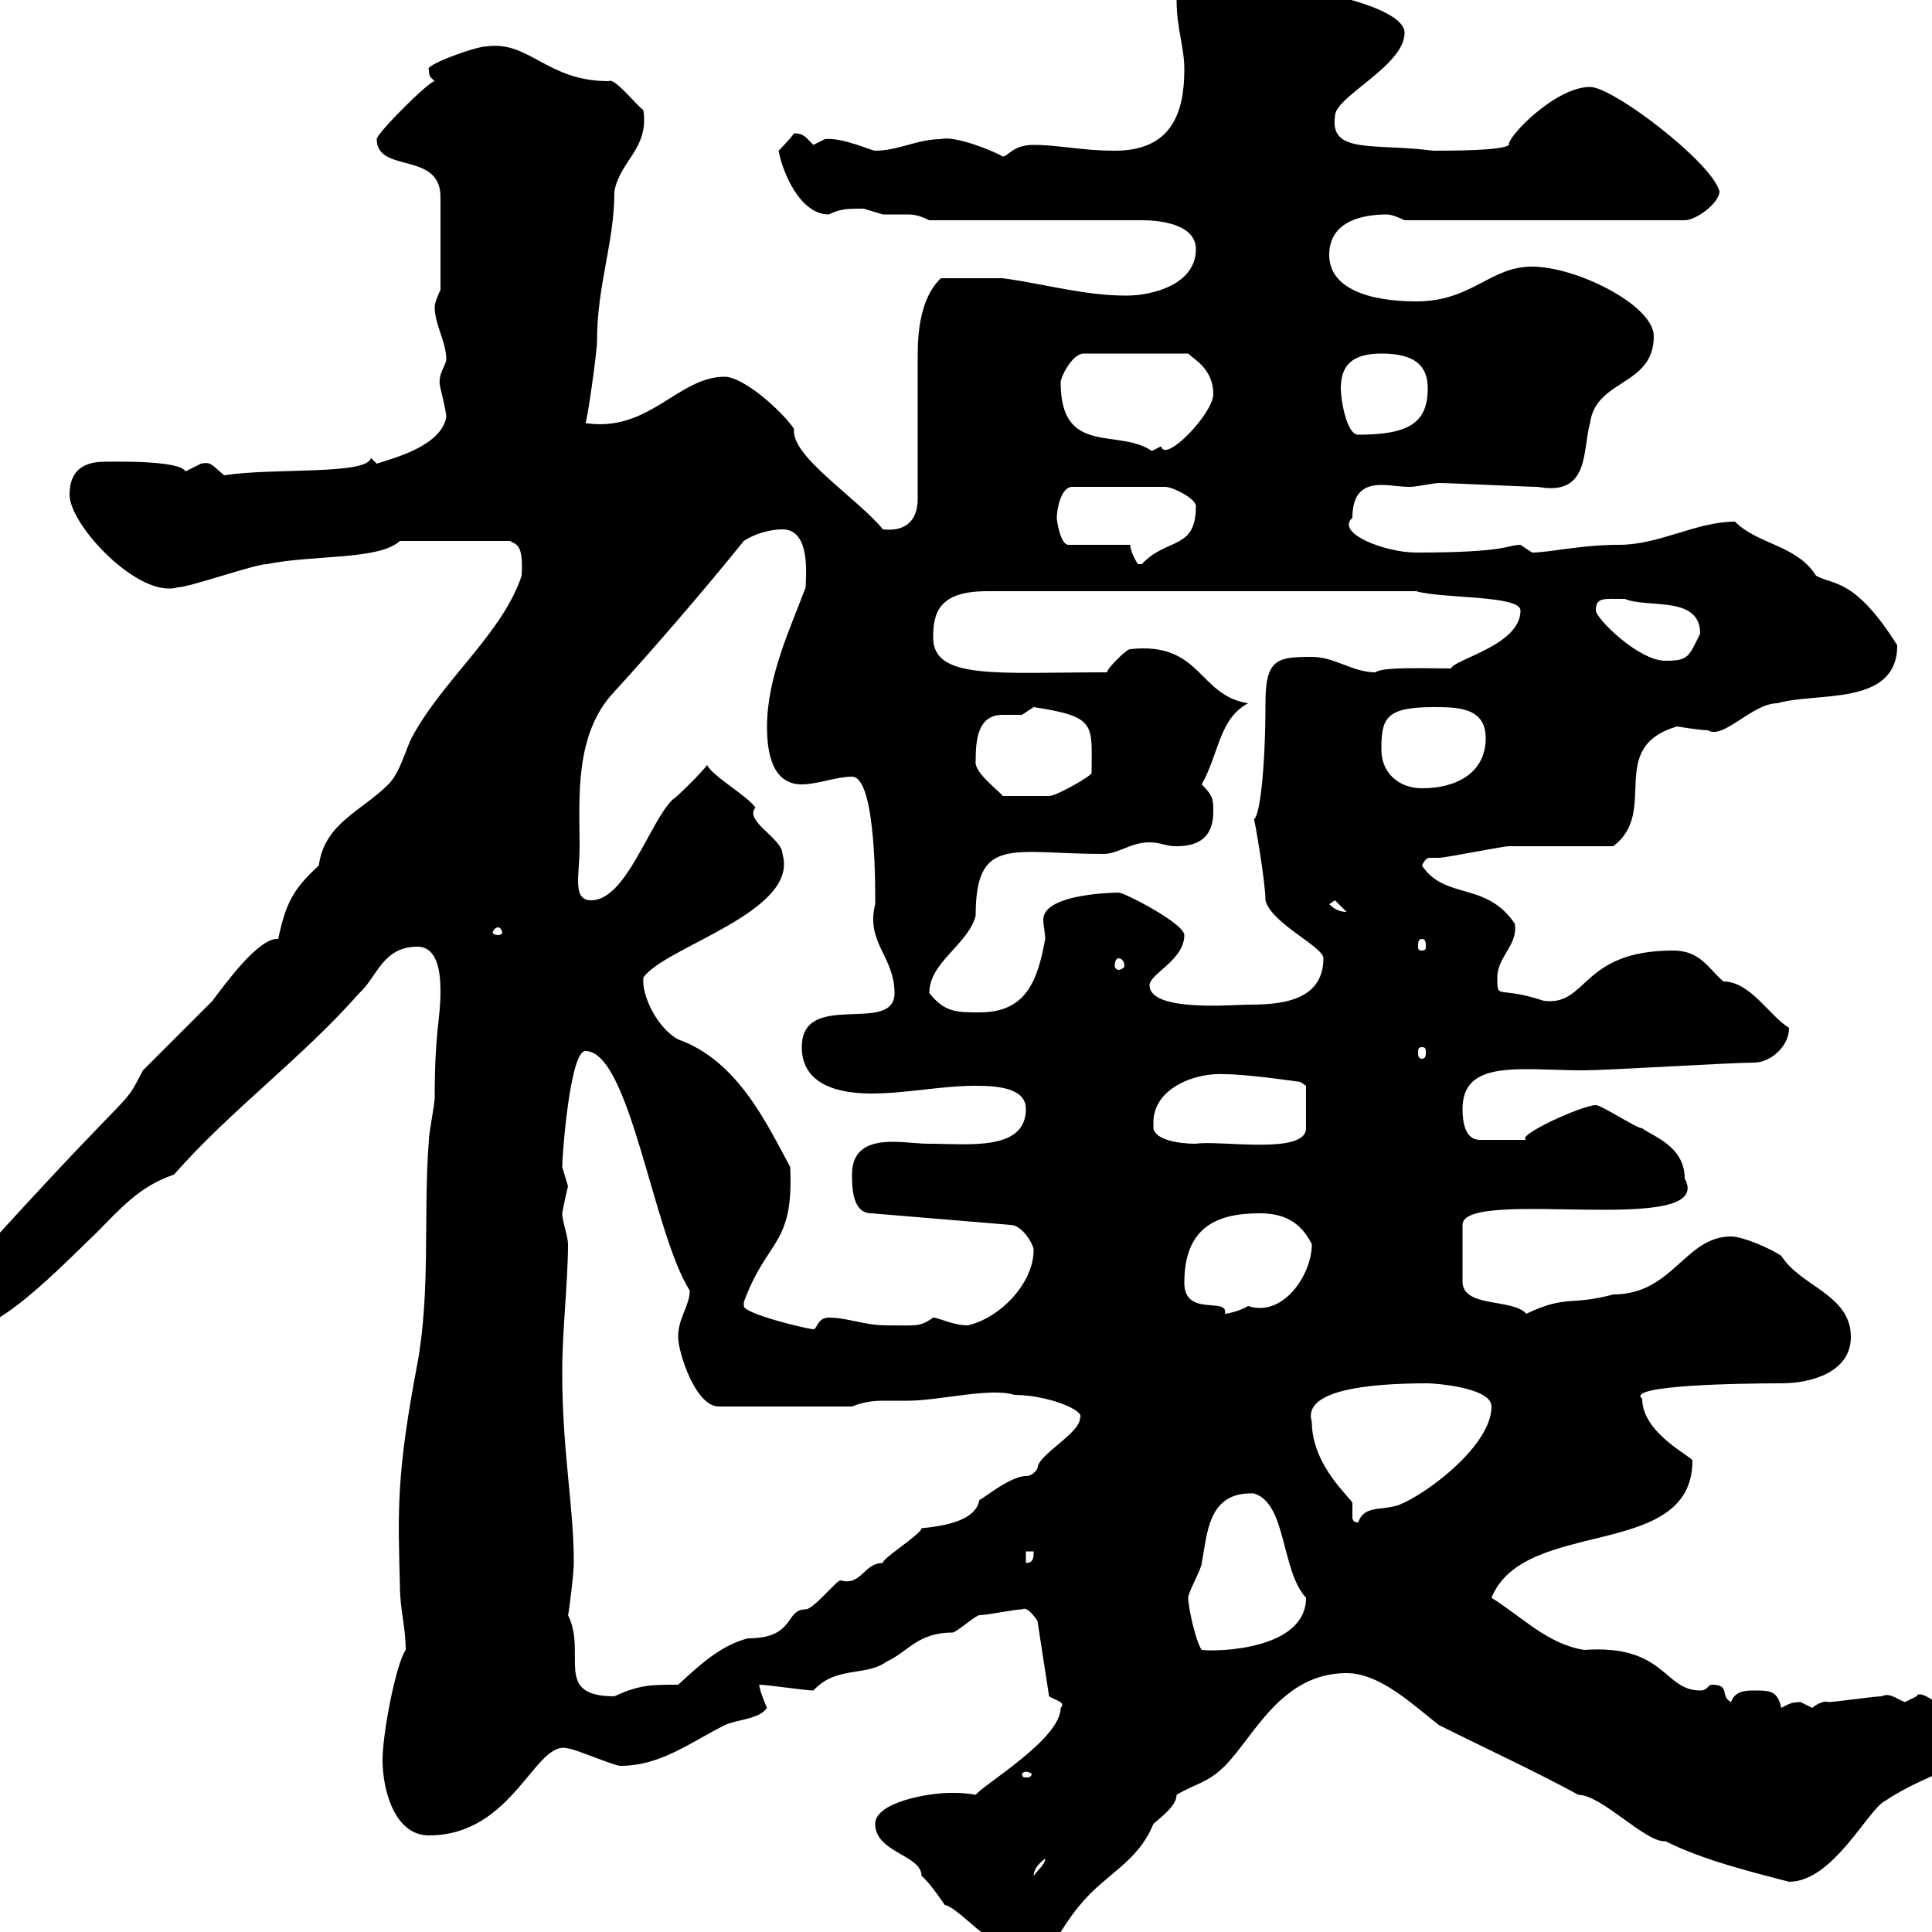 <svg xmlns="http://www.w3.org/2000/svg" xmlns:xlink="http://www.w3.org/1999/xlink" width="300" height="300"><path d="M135.90 283.20C135.90 287.70 143.10 288 143.10 291.30C144.30 292.20 146.70 295.80 146.70 295.80C148.50 296.10 153 301.20 153.30 300.30C153.90 304.20 151.80 307.80 158.70 307.50C161.10 307.20 164.10 300 167.70 295.80C171.60 291 176.70 289.20 179.10 283.20C180.90 281.70 182.70 280.20 182.70 278.70C185.70 276.90 187.50 276.90 190.20 274.20C194.70 269.70 198.90 259.80 209.10 259.80C214.50 259.80 219.90 265.20 223.50 267.90C231.30 271.80 237.90 274.80 245.10 278.70C248.70 278.70 255.60 286.20 258.60 285.90C264.60 288.90 272.10 290.70 277.80 292.20C284.70 292.20 290.10 280.80 292.80 279.60C299.40 275.10 308.10 273.60 313.80 267.90C313.80 267 312 265.20 310.80 265.20C311.70 265.20 304.80 266.10 303 266.10C298.80 262.80 297.90 262.80 297.60 263.40C297.60 263.40 295.80 264.30 295.80 264.30C294.30 263.70 293.40 262.80 292.20 263.40C291 263.40 285 264.30 283.80 264.30C283.50 264 282 264.60 281.40 265.20C281.40 265.20 279.60 264.30 279.60 264.30C278.10 264.30 277.80 264.60 276.60 265.20C276 262.50 274.80 262.50 272.40 262.50C271.20 262.50 269.40 262.50 268.80 264.30C267 263.40 268.80 261.60 265.80 261.60C265.20 261.60 265.20 262.50 264 262.50C258.30 262.50 258.60 255.30 246 256.20C240.30 255.30 236.40 251.10 231.60 248.10C236.70 235.50 262.80 242.40 262.80 226.80C262.80 226.20 255 222.60 255 217.20C252.30 215.10 270 214.80 276.60 214.80C281.40 214.80 287.40 213 287.40 207.60C287.40 201 279.60 199.80 276.60 195C274.80 193.80 270.60 192 268.80 192C261.60 192 259.80 201 250.50 201C243.90 202.80 243.30 201 237 204C234.90 201.60 227.40 203.10 227.10 199.20L227.10 190.20C227.10 184.20 266.70 192.30 261.60 183C261.60 177.90 256.50 176.40 255 175.20C254.10 175.20 248.70 171.60 247.80 171.60C245.70 171.60 235.20 176.40 237 177L229.80 177C227.40 177 227.10 174 227.10 172.20C227.10 164.40 236.10 166.20 246 166.20C249.60 166.20 268.80 165 272.40 165C274.80 165 277.80 162.60 277.80 159.60C274.80 157.80 271.80 152.40 267.60 152.40C265.20 150.30 264 147.60 259.80 147.60C245.40 147.60 246.60 156.30 239.70 155.40C232.50 153 232.50 155.40 232.50 151.80C232.50 148.50 235.80 146.70 235.20 143.40C230.70 136.80 224.40 139.80 220.80 134.40C221.40 133.20 221.70 133.20 222.30 133.20C222.60 133.20 223.20 133.20 223.50 133.20C224.40 133.20 233.40 131.40 234.30 131.40C237 131.40 247.80 131.40 250.50 131.40C257.70 126 249.30 116.10 260.40 112.80C260.40 112.80 264 113.40 265.20 113.40C267.60 114.90 272.10 109.20 276 109.20C282 107.40 294.60 109.80 294.60 100.20C288 89.70 284.70 90.90 282 89.40C279 84.60 273 84.60 269.40 81C263.40 81 257.70 84.60 251.40 84.60C245.40 84.60 240.60 85.80 237.90 85.80C237.90 85.80 236.10 84.60 236.10 84.60C234 84.60 234.30 85.80 219.90 85.80C215.10 85.80 207.30 82.80 210 80.40C210 76.50 211.80 75.30 214.50 75.30C216 75.30 217.20 75.60 219 75.60C219.90 75.60 222.60 75 223.50 75C225.30 75 237 75.60 238.80 75.60C246.90 77.10 245.70 69.90 246.90 65.70C247.80 58.80 256.80 60 256.80 52.20C256.80 47.40 244.80 41.40 237.90 41.40C231.30 41.40 228.60 46.80 219.90 46.80C212.40 46.80 206.40 44.70 206.40 39.60C206.40 34.20 211.80 33.30 215.40 33.30C216.30 33.30 218.10 34.20 218.10 34.20L261.60 34.20C263.40 34.20 267 31.50 267 29.70C265.80 25.20 250.50 13.50 246.90 13.50C241.50 13.50 234 21.30 234.30 22.50C233.40 23.40 225.30 23.40 222.60 23.40C213.30 22.20 206.40 24 207.30 18C207.30 15 218.10 10.20 218.10 5.10C218.10 0.90 202.50-1.80 201-1.80C196.20-3.60 191.40-6.60 185.70-6.30C182.40-6.30 182.40-1.20 182.70 0C182.70 4.50 183.90 7.20 183.90 10.80C183.90 17.70 181.80 23.40 173.10 23.40C168 23.40 164.40 22.50 160.50 22.50C157.20 22.50 156.60 24.30 155.70 24.30C154.20 23.40 148.20 21 146.10 21.60C142.50 21.60 139.50 23.40 135.90 23.40C135.30 23.40 130.80 21.30 128.10 21.60C128.10 21.60 126.30 22.50 126.30 22.50C125.10 21.30 124.80 20.70 123.30 20.70C122.70 21.60 120.90 23.40 120.90 23.40C121.50 26.70 124.20 33.30 128.70 33.30C130.50 32.40 131.70 32.40 134.10 32.40C134.10 32.40 137.10 33.30 137.10 33.30C138.60 33.30 139.50 33.30 140.70 33.30C141.60 33.30 142.50 33.30 144.30 34.20L177.30 34.20C180.90 34.20 185.70 35.10 185.70 38.70C185.70 44.10 179.10 45.90 174.90 45.90C168.30 45.90 162.30 44.10 155.70 43.20L146.10 43.20C145.20 44.10 142.50 46.80 142.50 54.90L142.50 77.40C142.50 81.60 139.80 82.50 137.10 82.20C133.20 77.40 122.70 70.80 123.30 66.60C121.50 63.90 115.50 58.50 112.50 58.50C105.30 58.50 100.80 67.20 90.90 65.70C91.20 65.40 92.70 54.60 92.70 53.10C92.70 44.10 95.40 37.80 95.40 29.70C96.30 24.90 100.80 23.10 99.90 17.10C98.40 15.90 95.40 12 94.50 12.60C84.90 12.60 82.20 6.30 75.60 7.20C73.80 7.20 65.70 10.20 66.60 10.80C66.60 12 66.90 12 67.50 12.60C66.60 12.60 58.50 20.70 58.50 21.60C58.50 27 68.40 23.40 68.40 30.60L68.40 45C68.40 45 67.50 46.80 67.50 47.70C67.50 50.40 69.30 53.10 69.30 55.80C69.30 56.70 67.80 58.20 68.40 60.30C68.40 60.30 69.30 63.90 69.30 64.80C68.40 69.30 61.20 71.10 58.50 72C58.50 72 57.60 71.10 57.60 71.10C57 73.80 42.60 72.60 34.80 73.80C32.70 72 32.70 71.70 31.20 72C31.20 72 28.80 73.20 28.80 73.20C27.90 71.40 17.10 71.70 16.20 71.70C13.20 71.70 10.80 72.90 10.80 76.80C10.80 81.60 21.60 93 27.60 91.20C29.40 91.20 39.60 87.60 41.40 87.60C48.90 86.10 58.80 87 62.10 84L79.20 84C80.10 84.60 81.30 84.30 81 89.40C78 98.40 68.70 105.60 63.90 114.60C63 116.40 62.10 120 60.30 121.80C56.10 126 50.40 127.80 49.50 134.40C45.60 138 44.40 140.10 43.20 145.80C40.20 145.50 34.80 153 33 155.40C31.20 157.20 24 164.40 22.20 166.20C18.90 172.50 21.90 167.40 0 191.40C-4.20 195.60-14.10 199.20-13.80 205.80C-13.80 208.20-13.80 208.20-10.80 208.20C-1.50 208.20 6.60 199.50 15 191.40C18.60 187.80 21.60 184.20 27 182.40C36 172.20 46.80 164.40 55.80 154.20C58.50 151.80 59.40 147 64.80 147C67.80 147 68.40 150.60 68.40 153.90C68.40 158.40 67.50 159.90 67.50 170.40C67.50 171.60 66.60 175.80 66.60 177C65.70 188.40 66.90 200.40 64.80 211.80C61.50 229.20 61.80 234.60 62.10 246.30C62.10 249.90 63 252.60 63 256.20C61.50 258.30 59.40 269.10 59.40 273.30C59.40 277.80 61.20 285 66.60 285C79.80 285 83.10 270 88.20 271.50C89.10 271.50 95.40 274.20 96.30 274.20C102.60 274.20 107.10 270.60 112.50 267.90C114.30 267 117.90 267 119.10 265.20C119.10 265.20 117.90 262.50 117.90 261.60C119.10 261.60 125.10 262.50 126.30 262.50C129.90 258.60 134.40 260.40 137.70 258C141 256.50 142.50 253.50 147.90 253.50C148.50 253.50 151.50 250.80 152.10 250.80C153.30 250.80 157.50 249.90 158.70 249.90C159.60 249.30 161.10 251.70 161.10 251.70L162.90 263.40C163.80 264 165.60 264.30 164.70 265.20C164.70 270 153 276.90 151.50 278.70C150 278.40 148.80 278.40 147.60 278.40C144 278.40 135.90 279.90 135.90 283.20ZM162.30 288.60C162.30 289.50 161.10 290.40 160.50 291.30C160.50 290.40 161.10 289.50 162.30 288.60ZM159.30 275.10C159.60 275.10 160.20 275.40 160.20 275.40C160.20 276 159.60 276 159.30 276C159 276 158.70 276 158.70 275.40C158.70 275.40 159 275.10 159.30 275.10ZM88.20 250.80C88.20 251.40 89.10 244.50 89.10 242.70C89.10 233.70 87.30 225.60 87.30 213C87.30 206.70 88.20 198.90 88.20 193.20C88.20 192 87.30 189.60 87.30 188.40C87.60 186.60 88.20 184.20 88.20 184.20C88.20 184.20 87.30 181.20 87.30 181.20C87.30 179.40 88.50 163.20 90.90 163.20C97.80 163.20 101.40 191.40 107.10 200.40C107.10 202.80 105.30 204.60 105.30 207.60C105.30 210 108 218.40 111.60 218.40L132.30 218.40C133.80 217.80 135.30 217.50 137.10 217.50C138.60 217.50 139.80 217.50 141 217.50C145.80 217.50 153.90 215.40 157.50 216.60C162.60 216.60 168.60 219 167.70 220.20C167.70 222.60 161.10 225.90 161.10 228C161.10 228 160.50 229.20 159.30 229.20C156.60 229.20 151.50 233.70 152.10 232.80C151.80 234.90 149.70 236.70 143.10 237.30C143.10 238.20 136.80 242.10 137.10 242.70C134.10 242.70 133.80 246.30 130.50 245.40C129.90 245.40 126.30 249.90 125.10 249.90C121.80 249.90 123.60 254.40 116.10 254.40C111.60 255.60 108.30 258.90 105.30 261.60C101.10 261.60 99.30 261.60 95.40 263.40C85.80 263.40 91.20 256.80 88.20 250.80ZM184.50 248.10C184.50 247.20 186.60 243.60 186.60 242.70C187.50 238.20 187.50 231.60 194.70 231.90C199.80 233.40 198.90 243.90 202.80 248.10C202.80 256.20 189 256.50 186.60 256.20C185.70 255 184.50 249.60 184.50 248.10ZM159.30 240.90L160.50 240.90C160.50 241.80 160.50 242.70 159.30 242.70ZM203.70 220.80C202.20 216 211.80 214.80 221.70 214.80C222.60 214.80 231.60 215.40 231.60 218.40C231.60 224.40 221.70 231.90 217.20 233.70C214.50 234.60 211.80 233.70 210.90 236.40C210 236.40 210 235.80 210 235.50C210 234.90 210 234 210 233.40C210 232.80 203.70 227.70 203.70 220.80ZM115.50 202.20C119.10 192.30 123.30 193.50 122.70 181.20C119.10 174.60 114.60 164.70 105.30 161.40C102 159.60 99.60 154.50 99.90 151.80C103.20 147 124.20 141.60 121.50 132.60C121.50 130.20 115.50 127.50 117.30 125.40C116.10 123.60 110.70 120.60 109.80 118.80C108.90 120 105.30 123.60 104.40 124.20C100.80 127.80 97.20 139.80 91.80 139.80C88.80 139.80 90 135.90 90 131.40C90 124.20 89.10 114 95.40 107.40C101.70 100.50 109.20 91.80 115.50 84C117.30 82.80 119.70 82.20 121.50 82.20C126 82.20 125.10 89.70 125.10 91.20C123 96.90 119.10 105 119.10 112.80C119.10 116.40 119.70 121.80 124.50 121.80C126.90 121.80 129.90 120.60 132.30 120.60C136.20 120.60 135.90 139.80 135.90 140.40C134.40 146.40 138.90 148.50 138.90 154.20C138.90 160.80 124.50 153.60 124.50 162.60C124.50 168.60 130.50 169.80 135.30 169.80C140.70 169.80 146.10 168.60 151.50 168.60C154.80 168.60 159.30 168.90 159.30 172.20C159.30 178.80 150.30 177.60 144.30 177.60C142.50 177.60 140.70 177.30 138.60 177.30C135.30 177.30 132.30 178.20 132.30 182.40C132.30 184.20 132.30 188.40 135.30 188.40L156.90 190.20C158.70 190.20 160.50 193.20 160.50 194.10C160.50 199.20 155.40 204.60 150.30 205.80C147.90 205.80 145.80 204.60 144.90 204.60C142.80 206.10 142.20 205.80 137.70 205.80C134.10 205.80 131.70 204.60 128.70 204.60C126.90 204.60 126.90 206.40 126.30 206.40C125.40 206.40 115.50 204 115.50 202.80C115.50 202.80 115.50 202.50 115.50 202.20ZM183.90 199.20C183.90 190.50 189 188.40 195.60 188.40C199.20 188.40 201.90 189.60 203.70 193.20C203.70 198 199.20 204.60 193.80 202.80C192.90 203.40 190.80 204 190.20 204C190.80 201.30 183.90 204.60 183.90 199.20ZM179.10 175.20C179.10 174.60 179.10 174.30 179.10 174.30C179.10 168.90 185.70 166.50 190.20 166.80C193.80 166.80 201.90 168 201.90 168L202.80 168.60L202.80 175.20C202.80 179.40 189.30 177 185.70 177.60C183 177.60 179.40 177 179.10 175.20ZM220.80 162.60C221.40 162.60 221.40 162.90 221.40 163.50C221.40 163.80 221.40 164.40 220.80 164.40C220.20 164.40 220.20 163.80 220.20 163.50C220.20 162.90 220.20 162.60 220.80 162.60ZM144.30 154.20C144.30 149.40 150.30 146.70 151.50 142.20C151.50 129.60 157.20 132.60 171.30 132.60C173.70 132.60 175.50 130.80 178.50 130.80C180.30 130.80 180.90 131.40 182.70 131.40C186.60 131.40 188.40 129.60 188.40 126C188.40 124.20 188.40 123.60 186.60 121.80C189.30 117 189.30 111.60 193.80 109.20C186 108 186.60 99.60 175.50 100.80C174.90 100.80 171.90 103.80 171.90 104.40C154.80 104.40 144.90 105.60 144.90 99C144.90 95.10 145.80 91.80 153.30 91.80L219.90 91.80C224.10 93 236.10 92.40 236.10 94.80C236.10 100.20 225.90 102.30 225.30 103.80C221.70 103.80 214.50 103.50 213.60 104.40C210 104.40 207.30 102 203.70 102C198.30 102 196.50 102.30 196.50 109.20C196.50 119.40 195.60 126.90 194.70 127.20C194.70 126.60 196.50 136.80 196.50 139.80C197.40 143.40 205.50 147 205.50 148.80C205.50 155.70 198.30 156 193.80 156C191.70 156 178.50 157.20 178.50 153C178.50 151.20 183.90 149.10 183.90 145.20C183.90 143.40 174.60 138.60 173.70 138.60C174 138.60 162 138.60 162 142.80C162 143.70 162.30 144.90 162.30 145.80C161.10 152.40 159.30 157.20 152.10 157.20C148.50 157.20 146.70 157.20 144.30 154.20ZM173.70 148.80C174 148.80 174.60 149.10 174.60 150C174.60 150.30 174 150.60 173.70 150.60C173.40 150.60 173.10 150.30 173.10 150C173.10 149.10 173.40 148.80 173.70 148.80ZM220.80 145.80C221.40 145.80 221.40 146.40 221.40 147C221.40 147.30 221.40 147.60 220.80 147.60C220.20 147.60 220.20 147.30 220.20 147C220.20 146.40 220.20 145.80 220.80 145.80ZM77.40 144C77.70 144 78 144.60 78 144.90C78 144.90 77.70 145.20 77.40 145.20C76.80 145.20 76.50 144.90 76.50 144.90C76.50 144.60 76.80 144 77.40 144ZM206.40 140.40L207.30 139.80L209.10 141.60C208.20 141.60 207.30 141.30 206.40 140.40ZM151.50 118.20C151.50 114.90 151.80 111 155.70 111C156.90 111 157.80 111 158.70 111C158.70 111 160.50 109.80 160.50 109.80C170.40 111.30 169.50 112.50 169.50 120C169.80 120.30 164.10 123.60 162.90 123.60C162 123.60 157.20 123.60 155.70 123.60C155.40 123 151.20 120 151.50 118.20ZM214.50 116.40C214.50 111.60 215.10 109.80 222.60 109.80C226.20 109.80 230.70 109.80 230.70 114.60C230.70 120 226.20 122.40 220.80 122.40C217.20 122.40 214.50 120 214.50 116.40ZM247.80 94.80C247.80 92.70 249 93 252.30 93C255.90 94.50 264 92.40 264 98.40C262.20 102 262.20 102.60 258.60 102.60C254.40 102.60 247.80 96 247.80 94.80ZM175.50 84.60L165.90 84.60C164.70 84.60 164.10 81 164.10 80.40C164.10 79.20 164.70 75.60 166.50 75.60L180.90 75.60C182.10 75.60 185.70 77.40 185.70 78.60C185.70 85.50 181.20 83.40 177.30 87.60C177.30 87.60 177.30 87.60 176.70 87.60C176.70 87.60 175.50 85.80 175.50 84.60ZM164.70 59.40C164.70 58.50 166.50 54.90 168.30 54.90L184.50 54.90C185.40 55.80 188.40 57.30 188.40 61.20C188.40 64.20 180.90 72 180.30 69.30C180.30 69.30 178.50 70.20 178.50 70.20L179.10 70.20C174 66.30 164.70 71.10 164.70 59.40ZM208.20 60.30C208.20 56.70 210 54.90 214.50 54.90C219.60 54.90 221.70 56.70 221.70 60.30C221.70 65.70 218.70 67.50 210.90 67.50C209.10 67.50 208.20 62.10 208.20 60.30ZM193.80-1.80C193.80-1.80 194.70-0.90 194.70-0.90L192-0.90C192.90-1.20 192-1.80 193.80-1.80Z"/></svg>